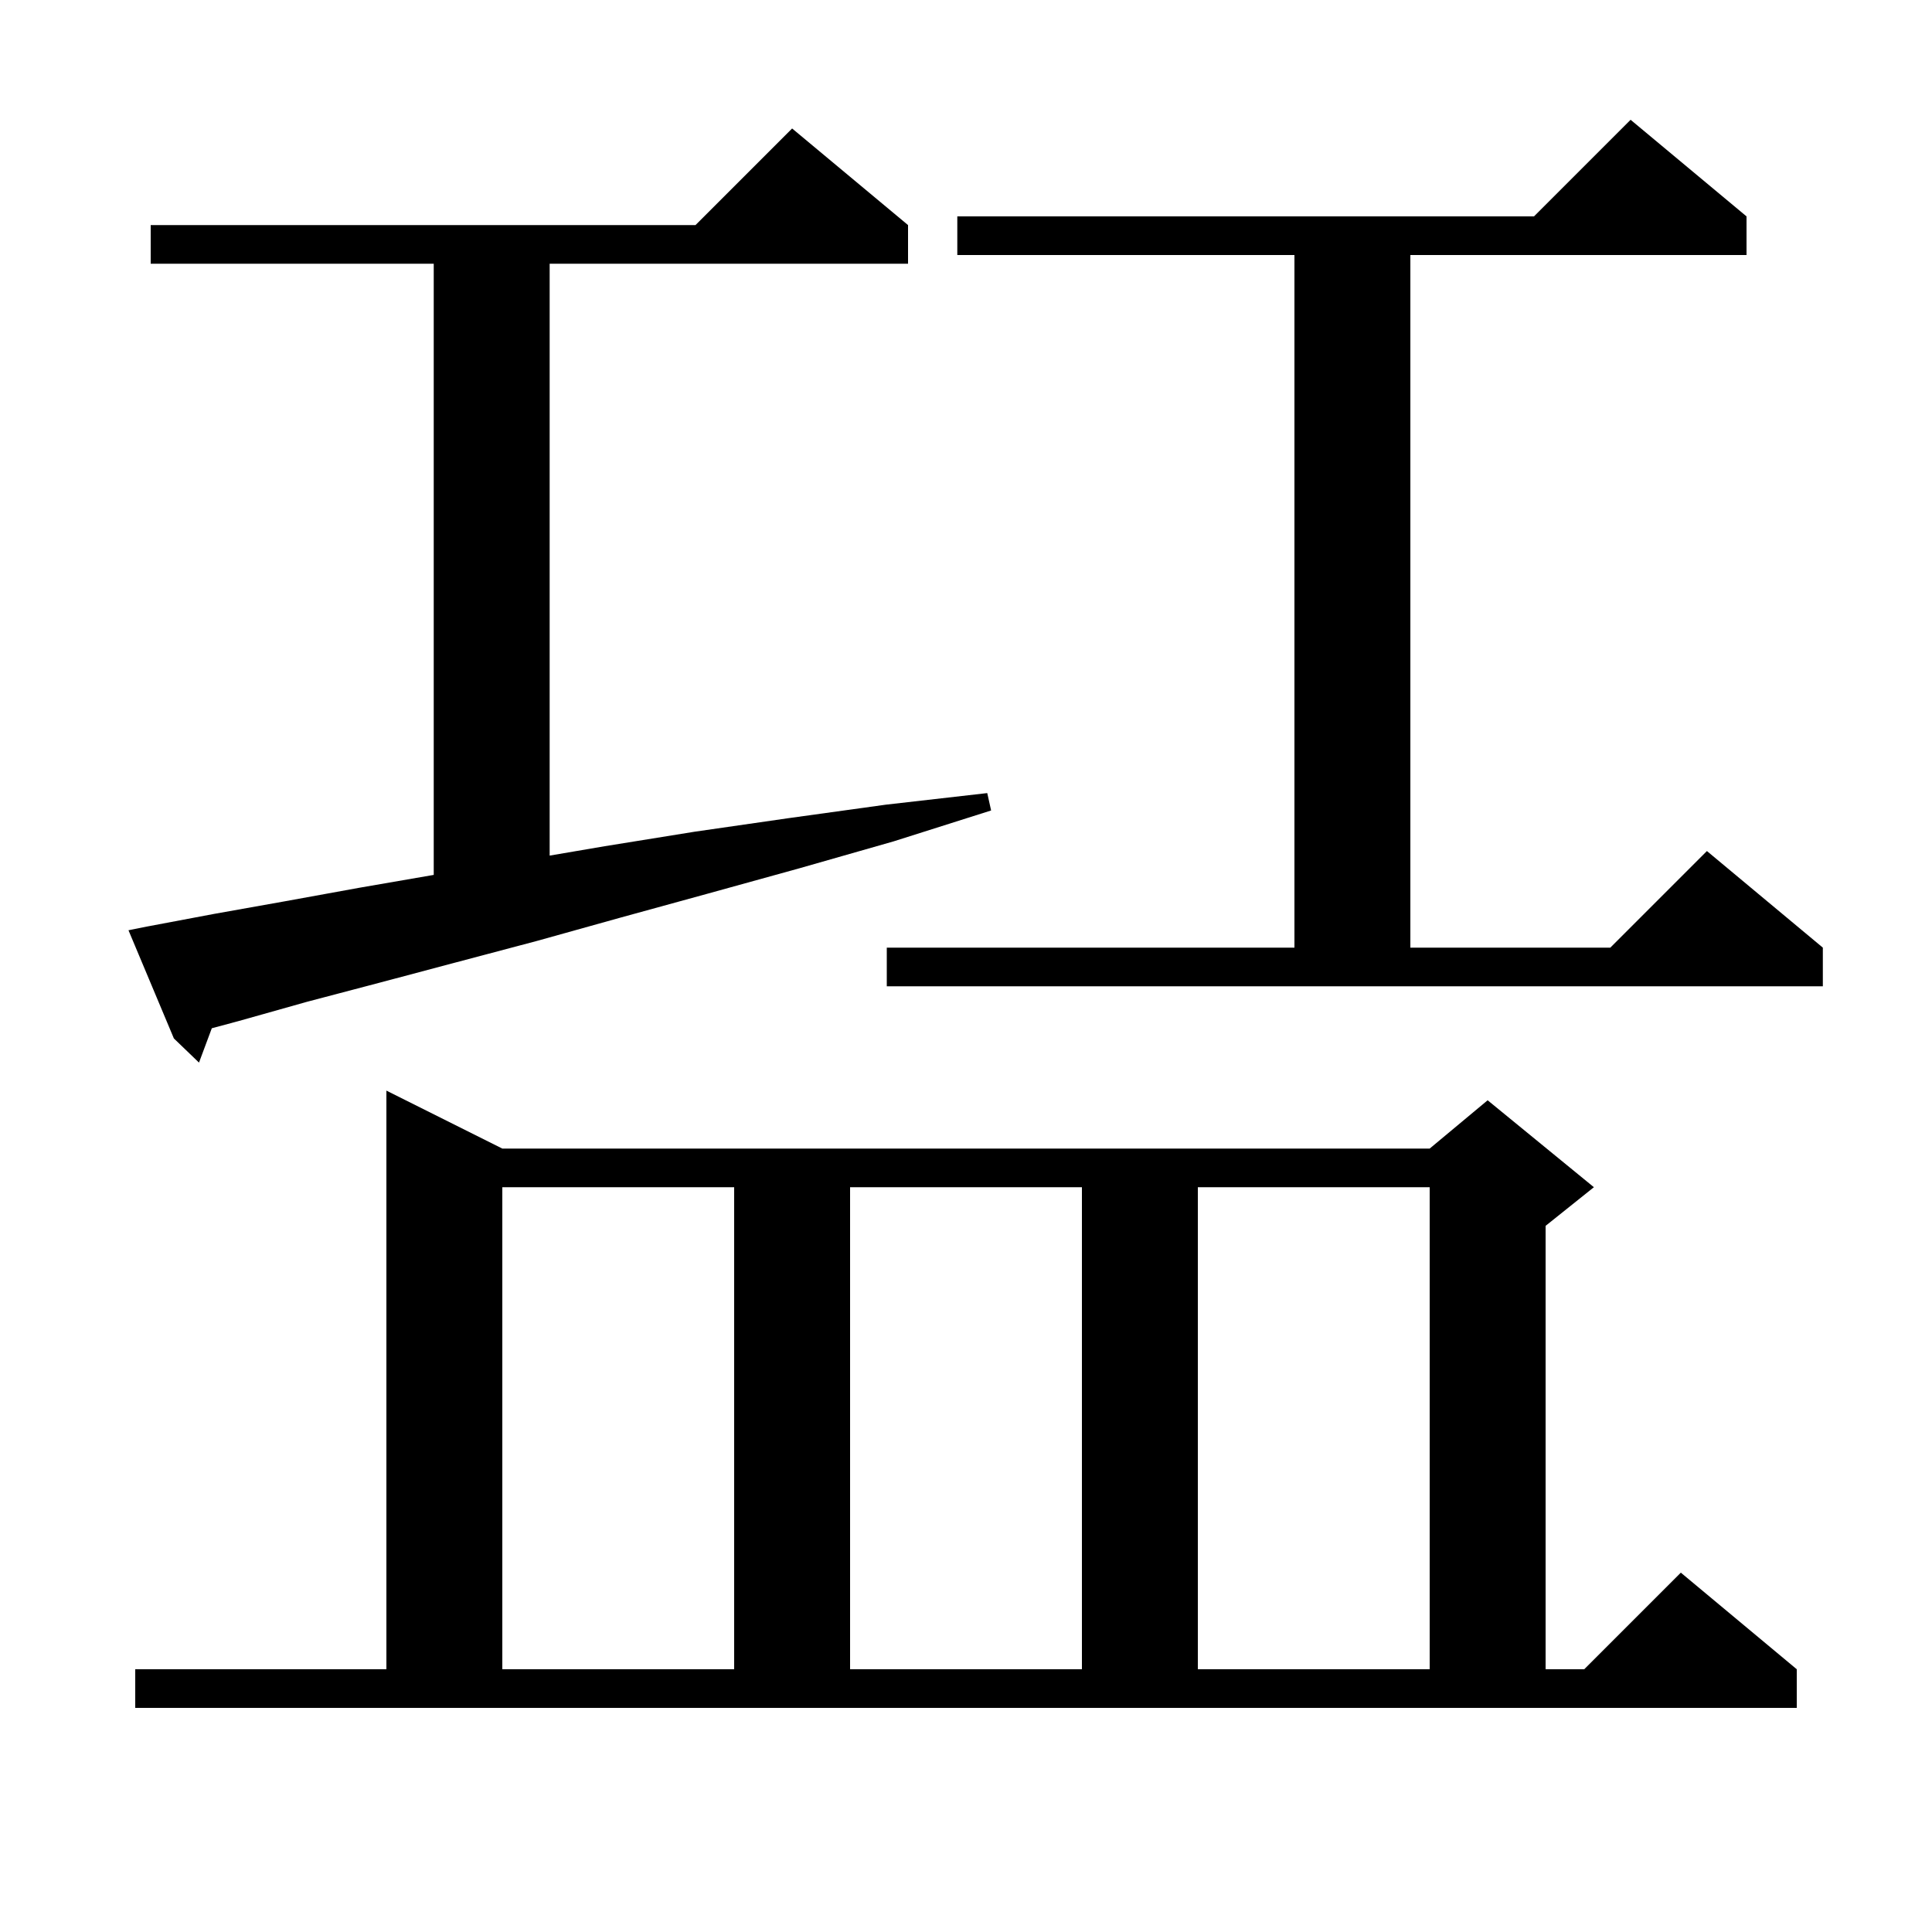 <svg xmlns="http://www.w3.org/2000/svg" xmlns:xlink="http://www.w3.org/1999/xlink" version="1.1" baseProfile="full" viewBox="0 0 200 200" width="200" height="200"><g fill="currentColor"><path d="M 14.0 172.8 L 40.0 172.8 L 40.0 112.9 L 52.0 118.9 L 148.0 118.9 L 154.0 113.9 L 165.0 122.9 L 160.0 126.9 L 160.0 172.8 L 164.0 172.8 L 174.0 162.8 L 186.0 172.8 L 186.0 176.8 L 14.0 176.8 Z M 52.0 122.9 L 52.0 172.8 L 76.0 172.8 L 76.0 122.9 Z M 88.0 122.9 L 88.0 172.8 L 112.0 172.8 L 112.0 122.9 Z M 124.0 122.9 L 124.0 172.8 L 148.0 172.8 L 148.0 122.9 Z M 15.3 95.9 L 22.2 94.6 L 29.5 93.3 L 37.2 91.9 L 44.9 90.569 L 44.9 27.3 L 15.6 27.3 L 15.6 23.3 L 72.0 23.3 L 82.0 13.3 L 94.0 23.3 L 94.0 27.3 L 56.9 27.3 L 56.9 88.572 L 62.6 87.6 L 71.9 86.1 L 81.6 84.7 L 91.7 83.3 L 102.2 82.1 L 102.6 83.9 L 92.5 87.1 L 82.7 89.9 L 73.3 92.5 L 64.2 95.0 L 55.6 97.4 L 47.3 99.6 L 39.4 101.7 L 31.8 103.7 L 24.7 105.7 L 21.926 106.445 L 20.6 110.0 L 18.0 107.5 L 13.3 96.3 Z M 91.8 98.1 L 134.0 98.1 L 134.0 26.4 L 99.1 26.4 L 99.1 22.4 L 158.8 22.4 L 168.8 12.4 L 180.8 22.4 L 180.8 26.4 L 146.0 26.4 L 146.0 98.1 L 166.7 98.1 L 176.7 88.1 L 188.7 98.1 L 188.7 102.1 L 91.8 102.1 Z "/></g></svg>